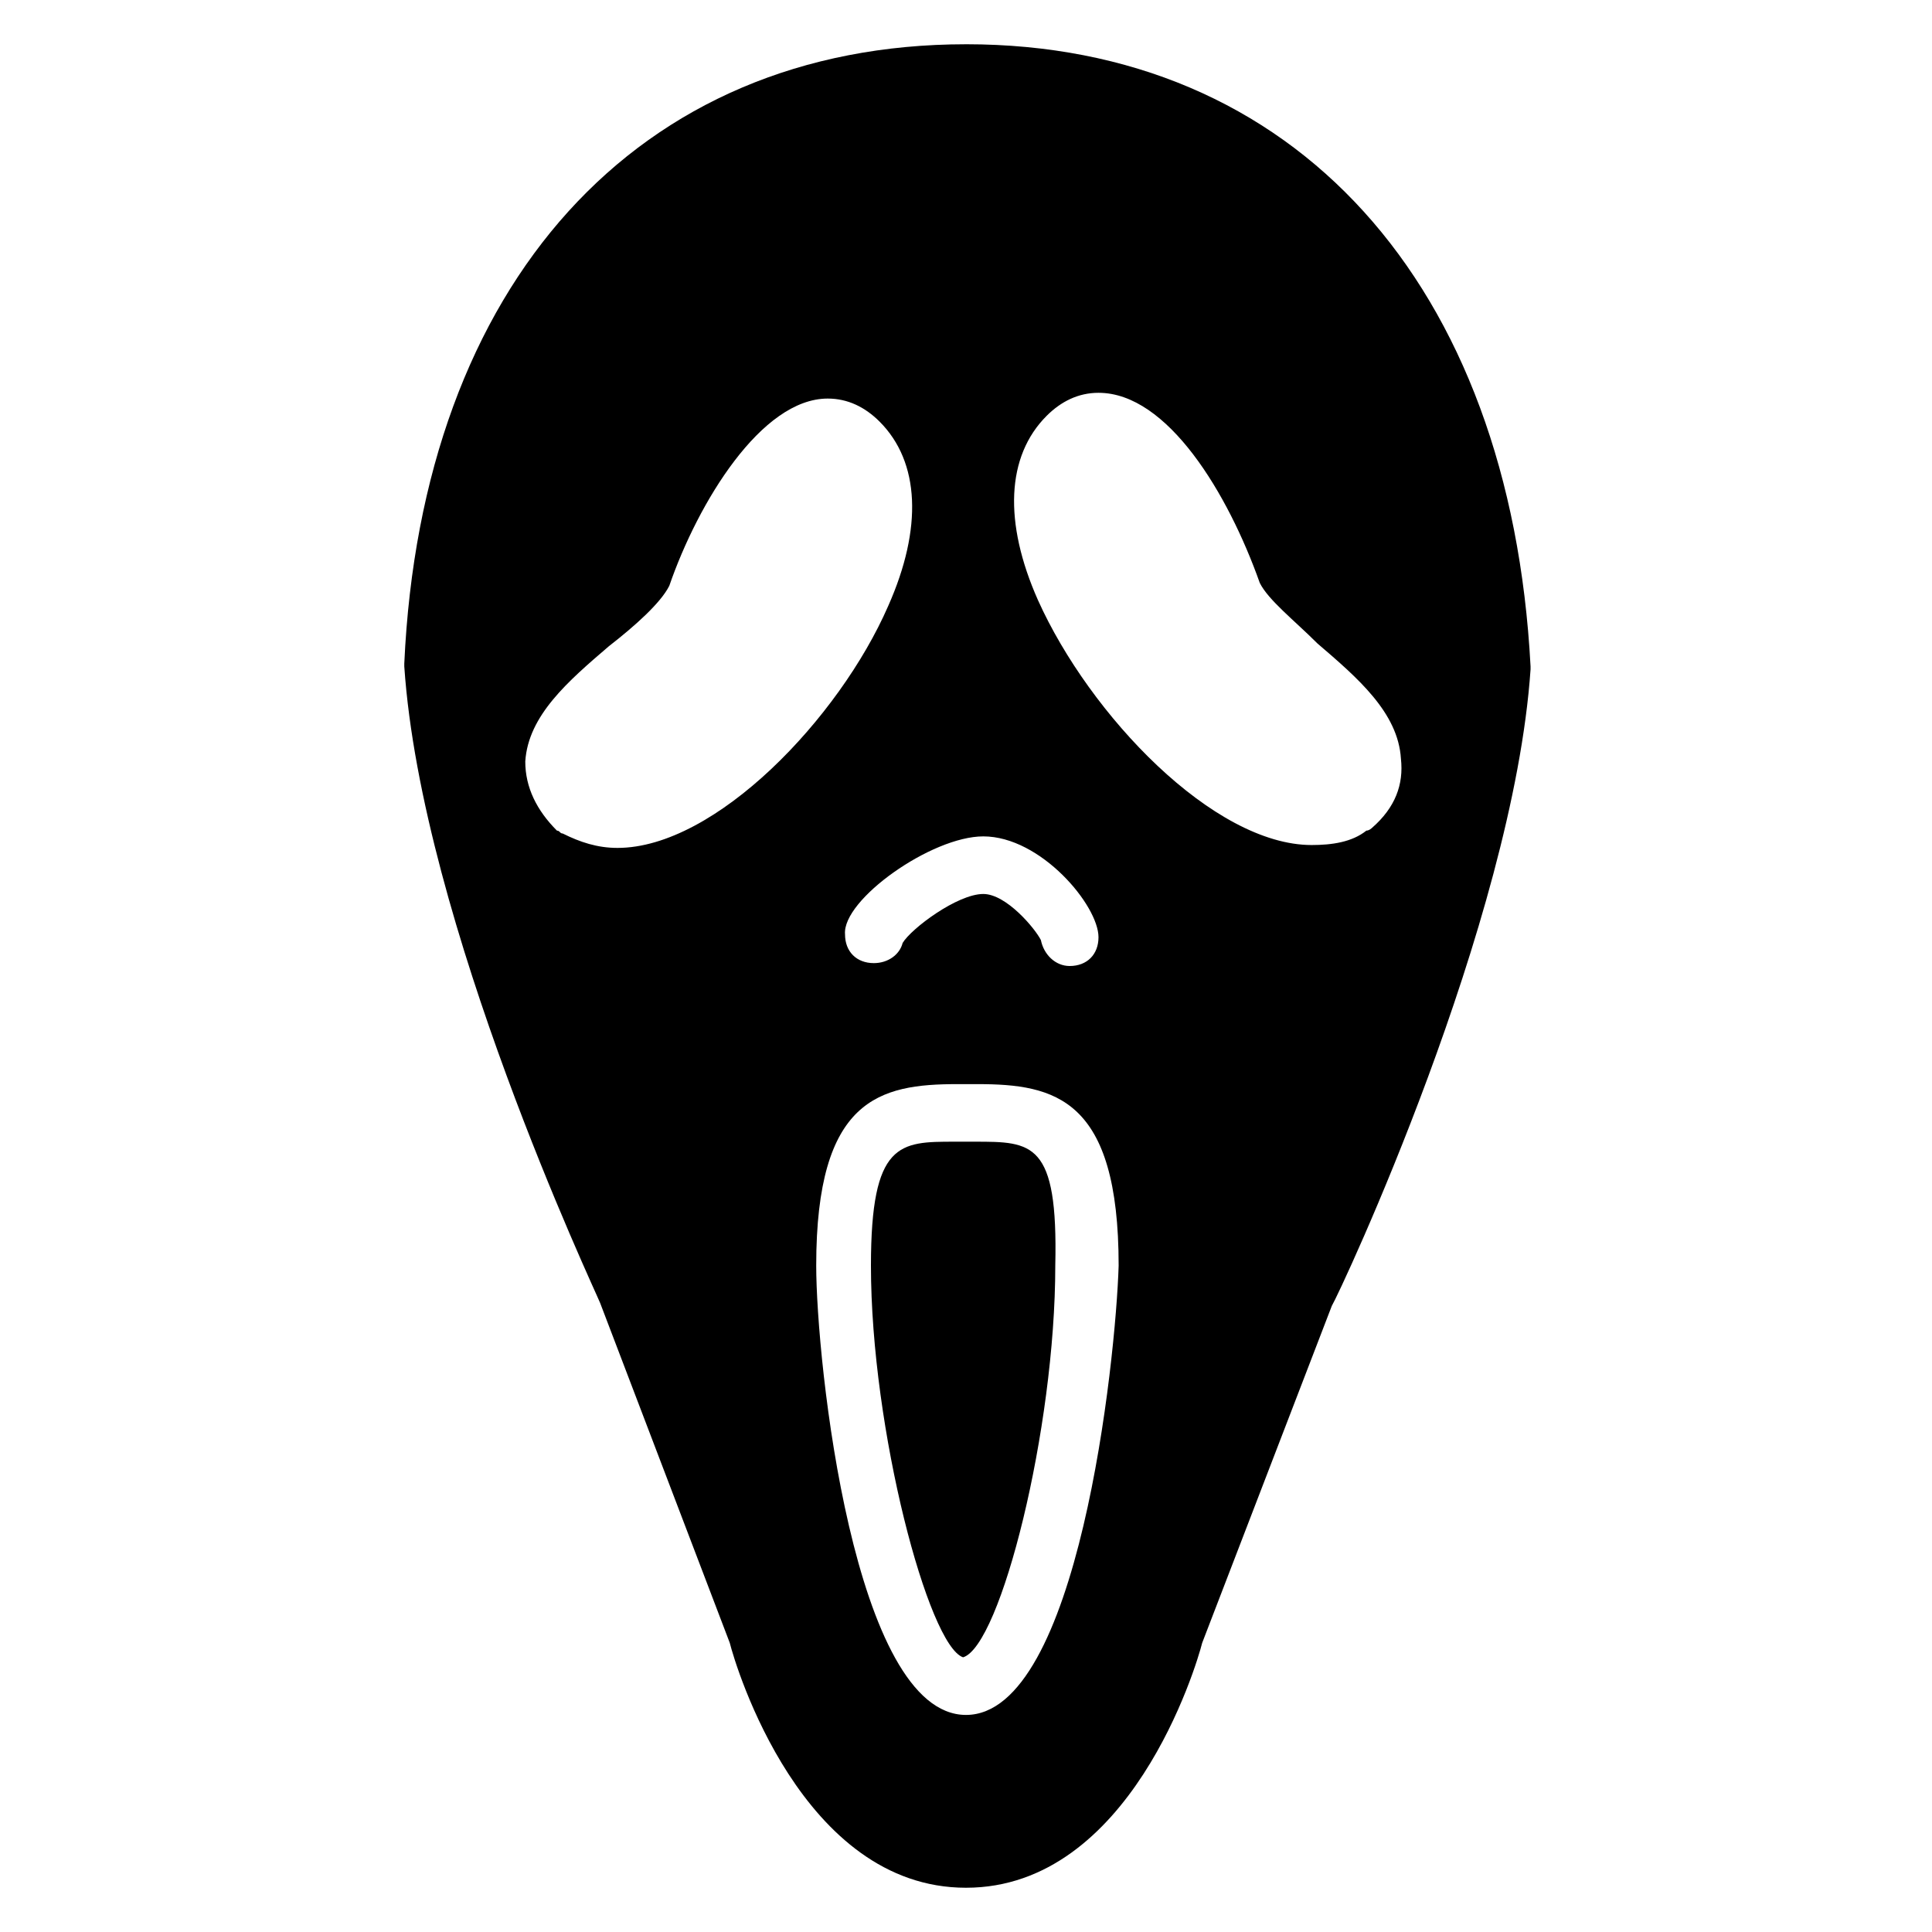 <?xml version="1.0" encoding="UTF-8"?>
<!-- Uploaded to: ICON Repo, www.svgrepo.com, Generator: ICON Repo Mixer Tools -->
<svg fill="#000000" width="800px" height="800px" version="1.1" viewBox="144 144 512 512" xmlns="http://www.w3.org/2000/svg">
 <g>
  <path d="m400 155.73c-87.023 0-144.27 63.359-148.86 164.12v0.762c4.582 67.938 50.383 164.88 51.906 168.7l34.352 90.074c1.527 6.109 19.086 64.887 62.598 64.887s61.066-58.777 62.594-64.883l34.352-89.312c2.289-3.816 48.09-101.52 52.672-168.7v-0.762c-5.348-101.53-62.598-164.89-149.62-164.89zm4.578 209.92c15.266 0 30.535 18.32 30.535 26.719 0 4.582-3.055 7.633-7.633 7.633-3.816 0-6.871-3.055-7.633-6.871-1.527-3.055-9.16-12.215-15.266-12.215-6.871 0-19.082 9.16-21.375 12.977-0.762 3.055-3.816 5.344-7.633 5.344-4.582 0-7.633-3.055-7.633-7.633-0.766-9.16 22.898-25.953 36.637-25.953zm-96.945 3.055c-5.344 0-9.922-1.527-14.504-3.816-0.762 0-0.762-0.762-1.527-0.762-5.344-5.344-8.398-11.449-8.398-18.32 0.762-12.215 11.449-21.375 22.137-30.535 6.871-5.344 13.742-11.449 16.031-16.031 7.633-22.137 24.426-49.617 41.984-49.617 5.344 0 9.922 2.289 13.742 6.106 10.688 10.688 11.449 28.242 2.289 48.855-12.977 29.77-45.801 64.121-71.754 64.121zm92.367 229.77c-29.77 0-39.695-93.891-39.695-119.08 0-44.273 16.793-48.09 37.402-48.09h5.344c20.609 0 37.402 3.816 37.402 48.09-0.762 25.191-10.684 119.08-40.453 119.08zm107.63-235.11s-0.762 0.762-1.527 0.762c-3.816 3.055-9.16 3.816-14.504 3.816-25.953 0-58.777-34.352-72.52-64.883-9.16-20.609-8.398-38.168 2.289-48.855 3.816-3.816 8.398-6.106 13.742-6.106 18.32 0 34.352 26.719 42.746 50.383 2.289 4.582 9.16 9.922 15.266 16.031 10.688 9.16 21.375 18.32 22.137 30.535 0.77 6.863-1.52 12.973-7.629 18.316z"/>
  <path d="m402.29 446.56h-5.344c-14.504 0-22.137 0-22.137 32.824 0 43.512 15.266 100.76 24.426 103.82 9.922-3.055 24.426-60.305 24.426-103.82 0.766-32.824-6.106-32.824-21.371-32.824z"/>
 </g>
</svg>